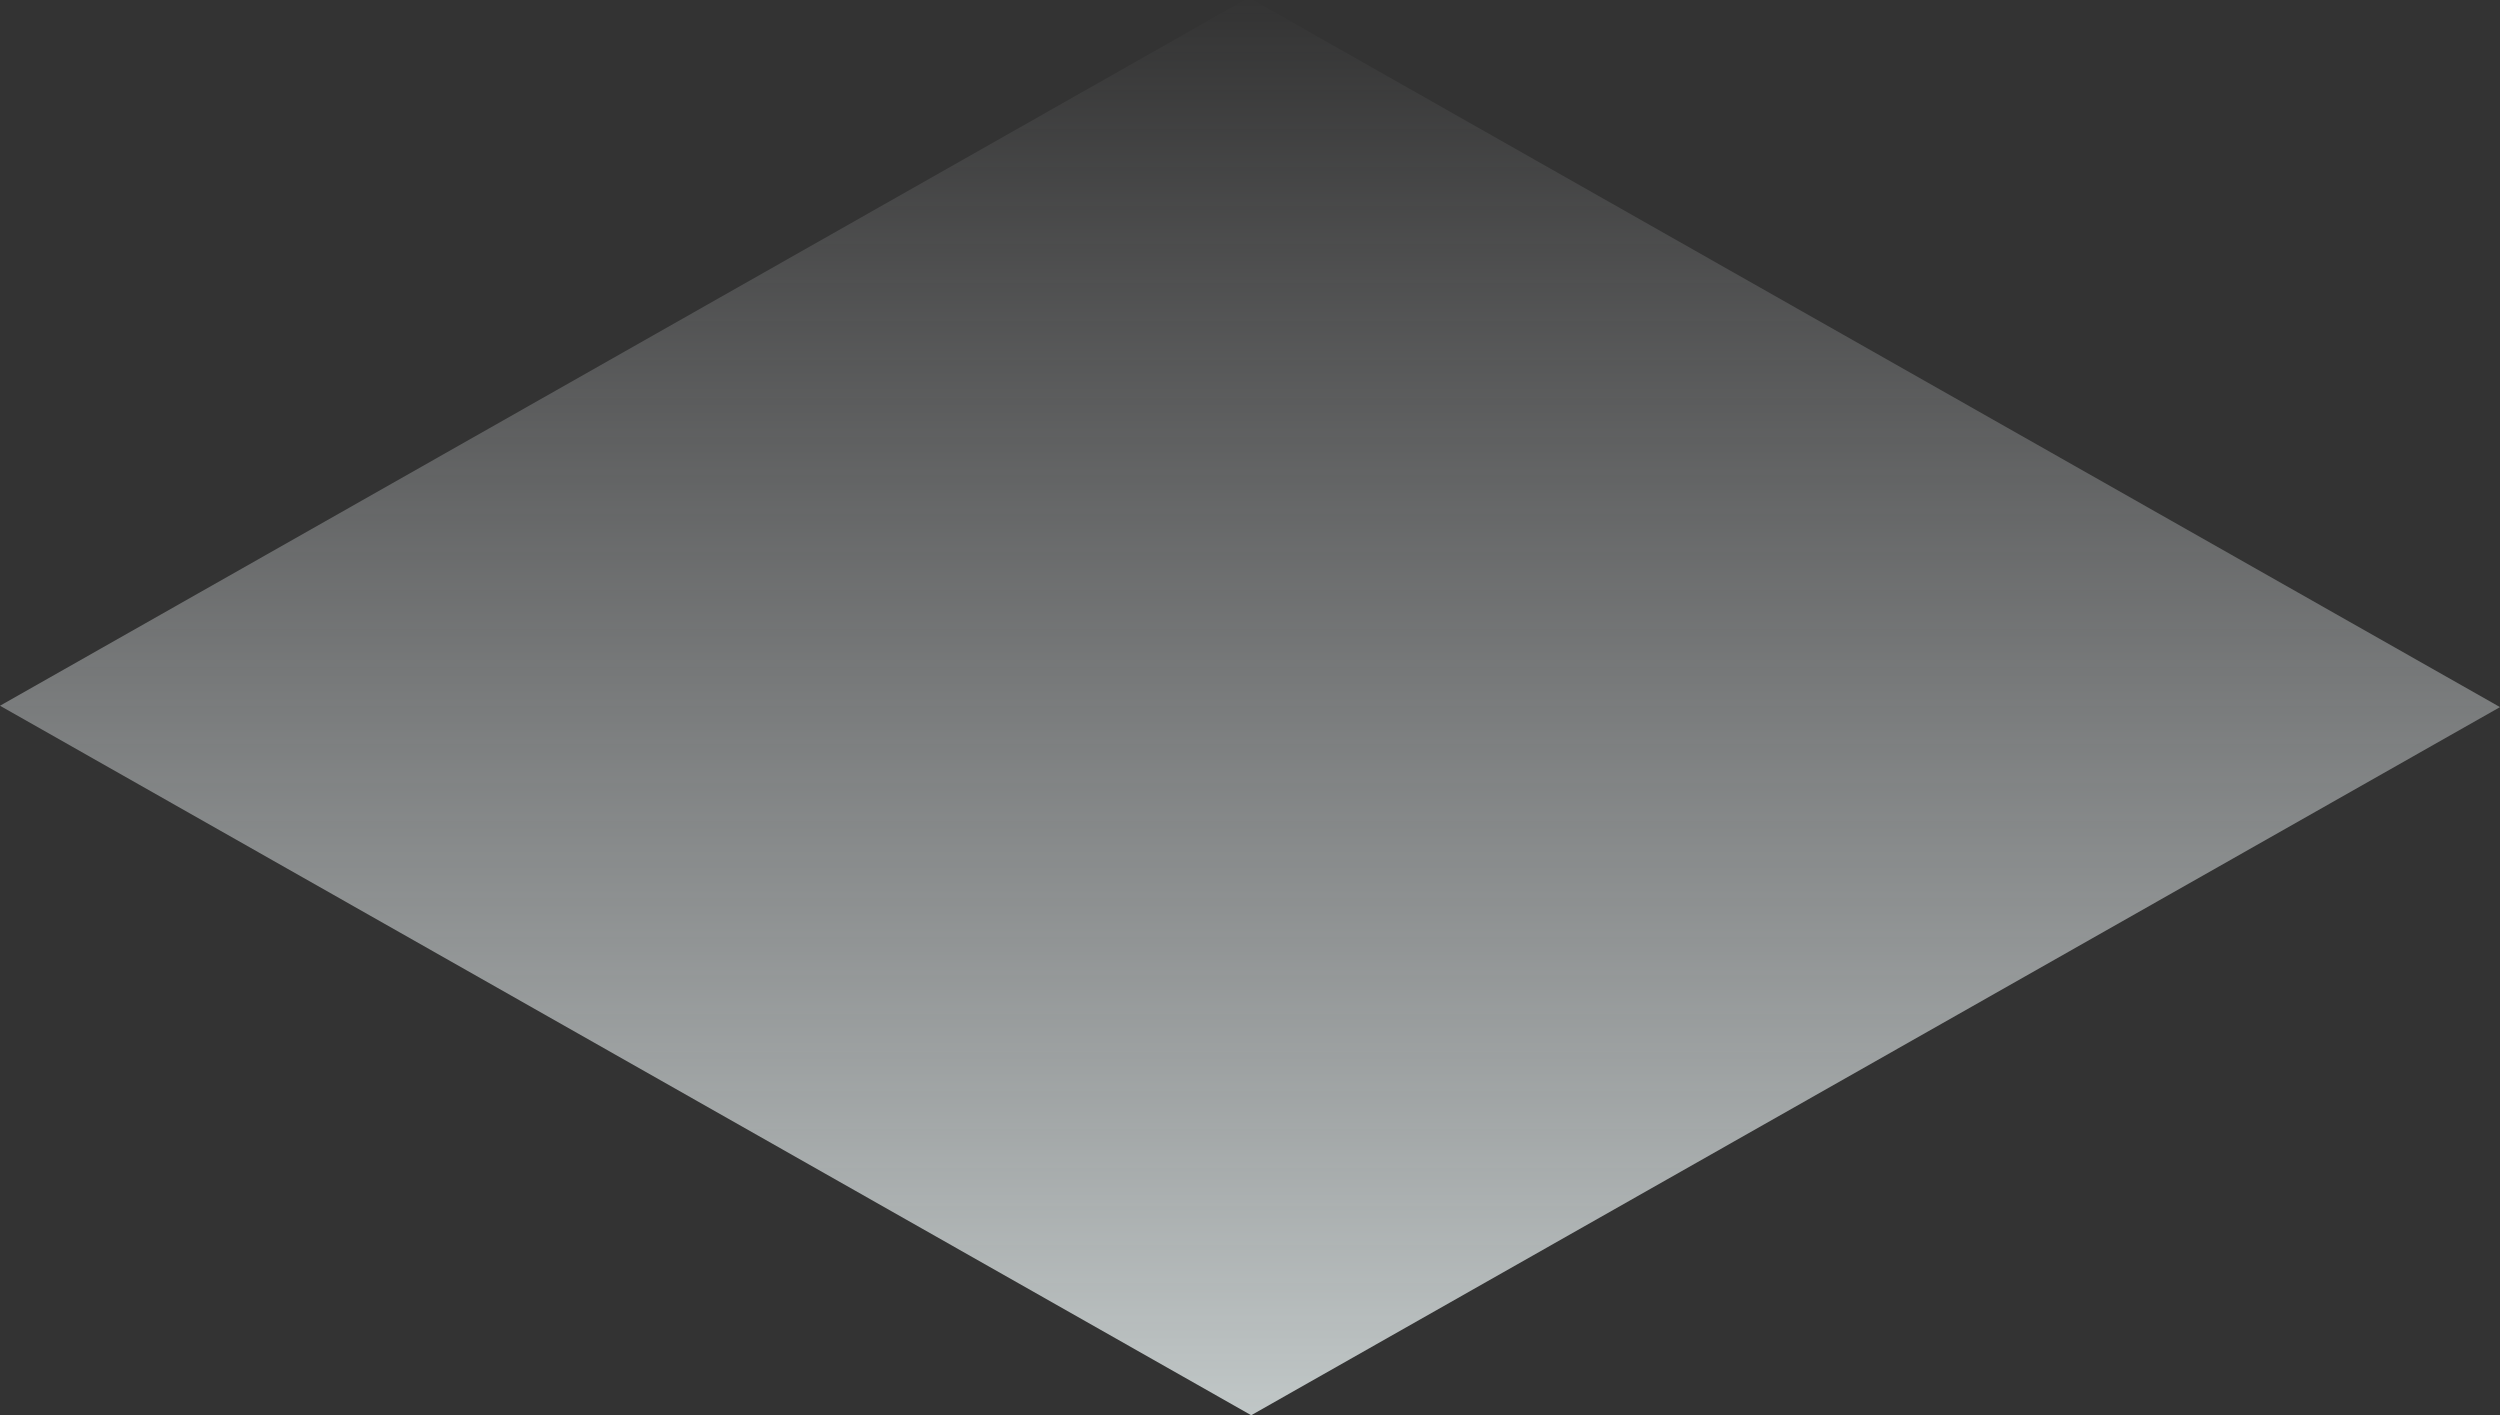 <svg width="1044" height="591" viewBox="0 0 1044 591" xmlns="http://www.w3.org/2000/svg"><rect x="0" y="0" width="1044" height="591" fill="#333333" stroke="none"/><defs><linearGradient x1="50%" y1="0%" x2="50%" y2="100%" id="a"><stop stop-color="#F6F9FD" stop-opacity="0" offset="0%"/><stop stop-color="#F6FFFF" stop-opacity=".726" offset="100%"/></linearGradient></defs><path d="M703.494 321L182 616.714 704.504 913 1226 617.286z" transform="translate(-182 -322)" fill="url(#a)" fill-rule="nonzero"/></svg>